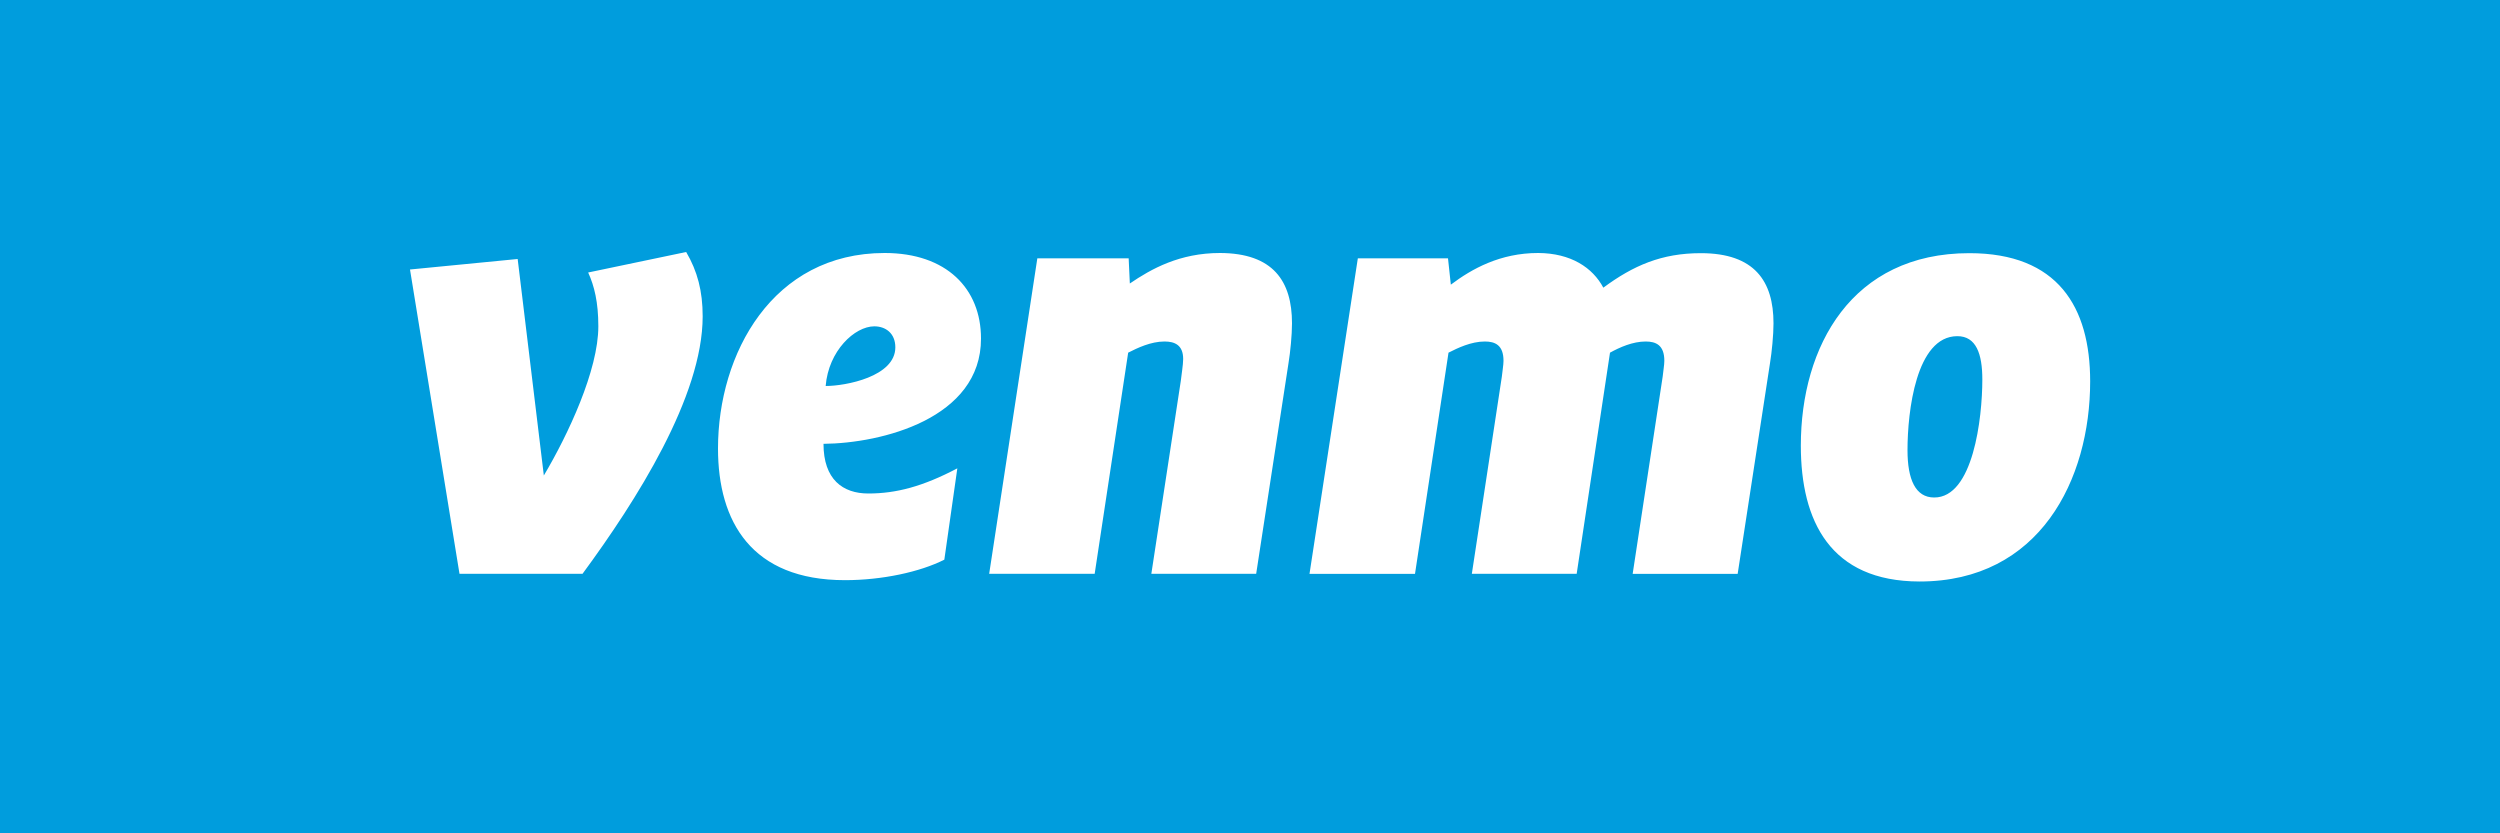 <?xml version="1.0" encoding="utf-8"?>
<!-- Generator: Adobe Illustrator 25.2.1, SVG Export Plug-In . SVG Version: 6.00 Build 0)  -->
<svg version="1.1" id="Layer_1" xmlns="http://www.w3.org/2000/svg" xmlns:xlink="http://www.w3.org/1999/xlink" x="0px" y="0px"
	 viewBox="0 0 150 50" style="enable-background:new 0 0 150 50;" xml:space="preserve">
<style type="text/css">
	.st0{fill:#009DDD;}
	.st1{fill-rule:evenodd;clip-rule:evenodd;fill:#FFFFFF;}
</style>
<g id="Venmo">
	<rect class="st0" width="150" height="50"/>
	<g id="White">
		<g id="Logo" transform="translate(0, 6)">
			<path class="st1" d="M41.17,9.12c0.68,1.16,0.99,2.35,0.99,3.86c0,4.81-3.98,11.06-7.21,15.45h-7.38L24.6,10.17l6.46-0.63
				l1.57,12.99c1.46-2.46,3.27-6.32,3.27-8.95c0-1.44-0.24-2.42-0.61-3.23L41.17,9.12z M49.41,20.63c0,2.14,1.16,2.98,2.69,2.98
				c1.67,0,3.27-0.42,5.34-1.51l-0.78,5.48c-1.46,0.74-3.74,1.23-5.96,1.23c-5.61,0-7.62-3.51-7.62-7.9c0-5.69,3.27-11.73,10-11.73
				c3.71,0,5.78,2.14,5.78,5.13C58.87,19.12,52.88,20.6,49.41,20.63z M49.54,17.16c1.19,0,4.18-0.56,4.18-2.32
				c0-0.84-0.58-1.26-1.26-1.26C51.28,13.58,49.71,15.05,49.54,17.16z M77.52,13.4c0,0.7-0.1,1.72-0.21,2.39l-1.94,12.64h-6.29
				l1.77-11.59c0.03-0.31,0.14-0.95,0.14-1.3c0-0.84-0.51-1.05-1.12-1.05c-0.82,0-1.63,0.39-2.18,0.67l-2.01,13.27h-6.33L62.24,9.5
				h5.48l0.07,1.51c1.29-0.88,2.99-1.83,5.41-1.83C76.39,9.19,77.52,10.87,77.52,13.4z M96.2,11.26c1.8-1.33,3.5-2.07,5.85-2.07
				c3.23,0,4.36,1.69,4.36,4.21c0,0.7-0.1,1.72-0.21,2.39l-1.94,12.64h-6.3l1.8-11.83c0.03-0.32,0.1-0.7,0.1-0.95
				c0-0.95-0.51-1.16-1.12-1.16c-0.78,0-1.56,0.35-2.14,0.67L94.6,28.43h-6.29l1.8-11.83c0.03-0.32,0.1-0.7,0.1-0.95
				c0-0.95-0.51-1.16-1.12-1.16c-0.82,0-1.63,0.39-2.18,0.67l-2.01,13.27h-6.33L81.47,9.5h5.41l0.17,1.58
				c1.26-0.95,2.96-1.9,5.24-1.9C94.26,9.19,95.56,10.06,96.2,11.26z M108.05,20.74c0-5.97,3.06-11.55,10.11-11.55
				c5.31,0,7.25,3.23,7.25,7.69c0,5.9-3.03,12.01-10.24,12.01C109.82,28.88,108.05,25.27,108.05,20.74z M118.94,16.77
				c0-1.54-0.37-2.6-1.5-2.6c-2.48,0-2.99,4.53-2.99,6.84c0,1.76,0.48,2.84,1.6,2.84C118.39,23.86,118.94,19.09,118.94,16.77z"/>
		</g>
	</g>
</g>
</svg>
